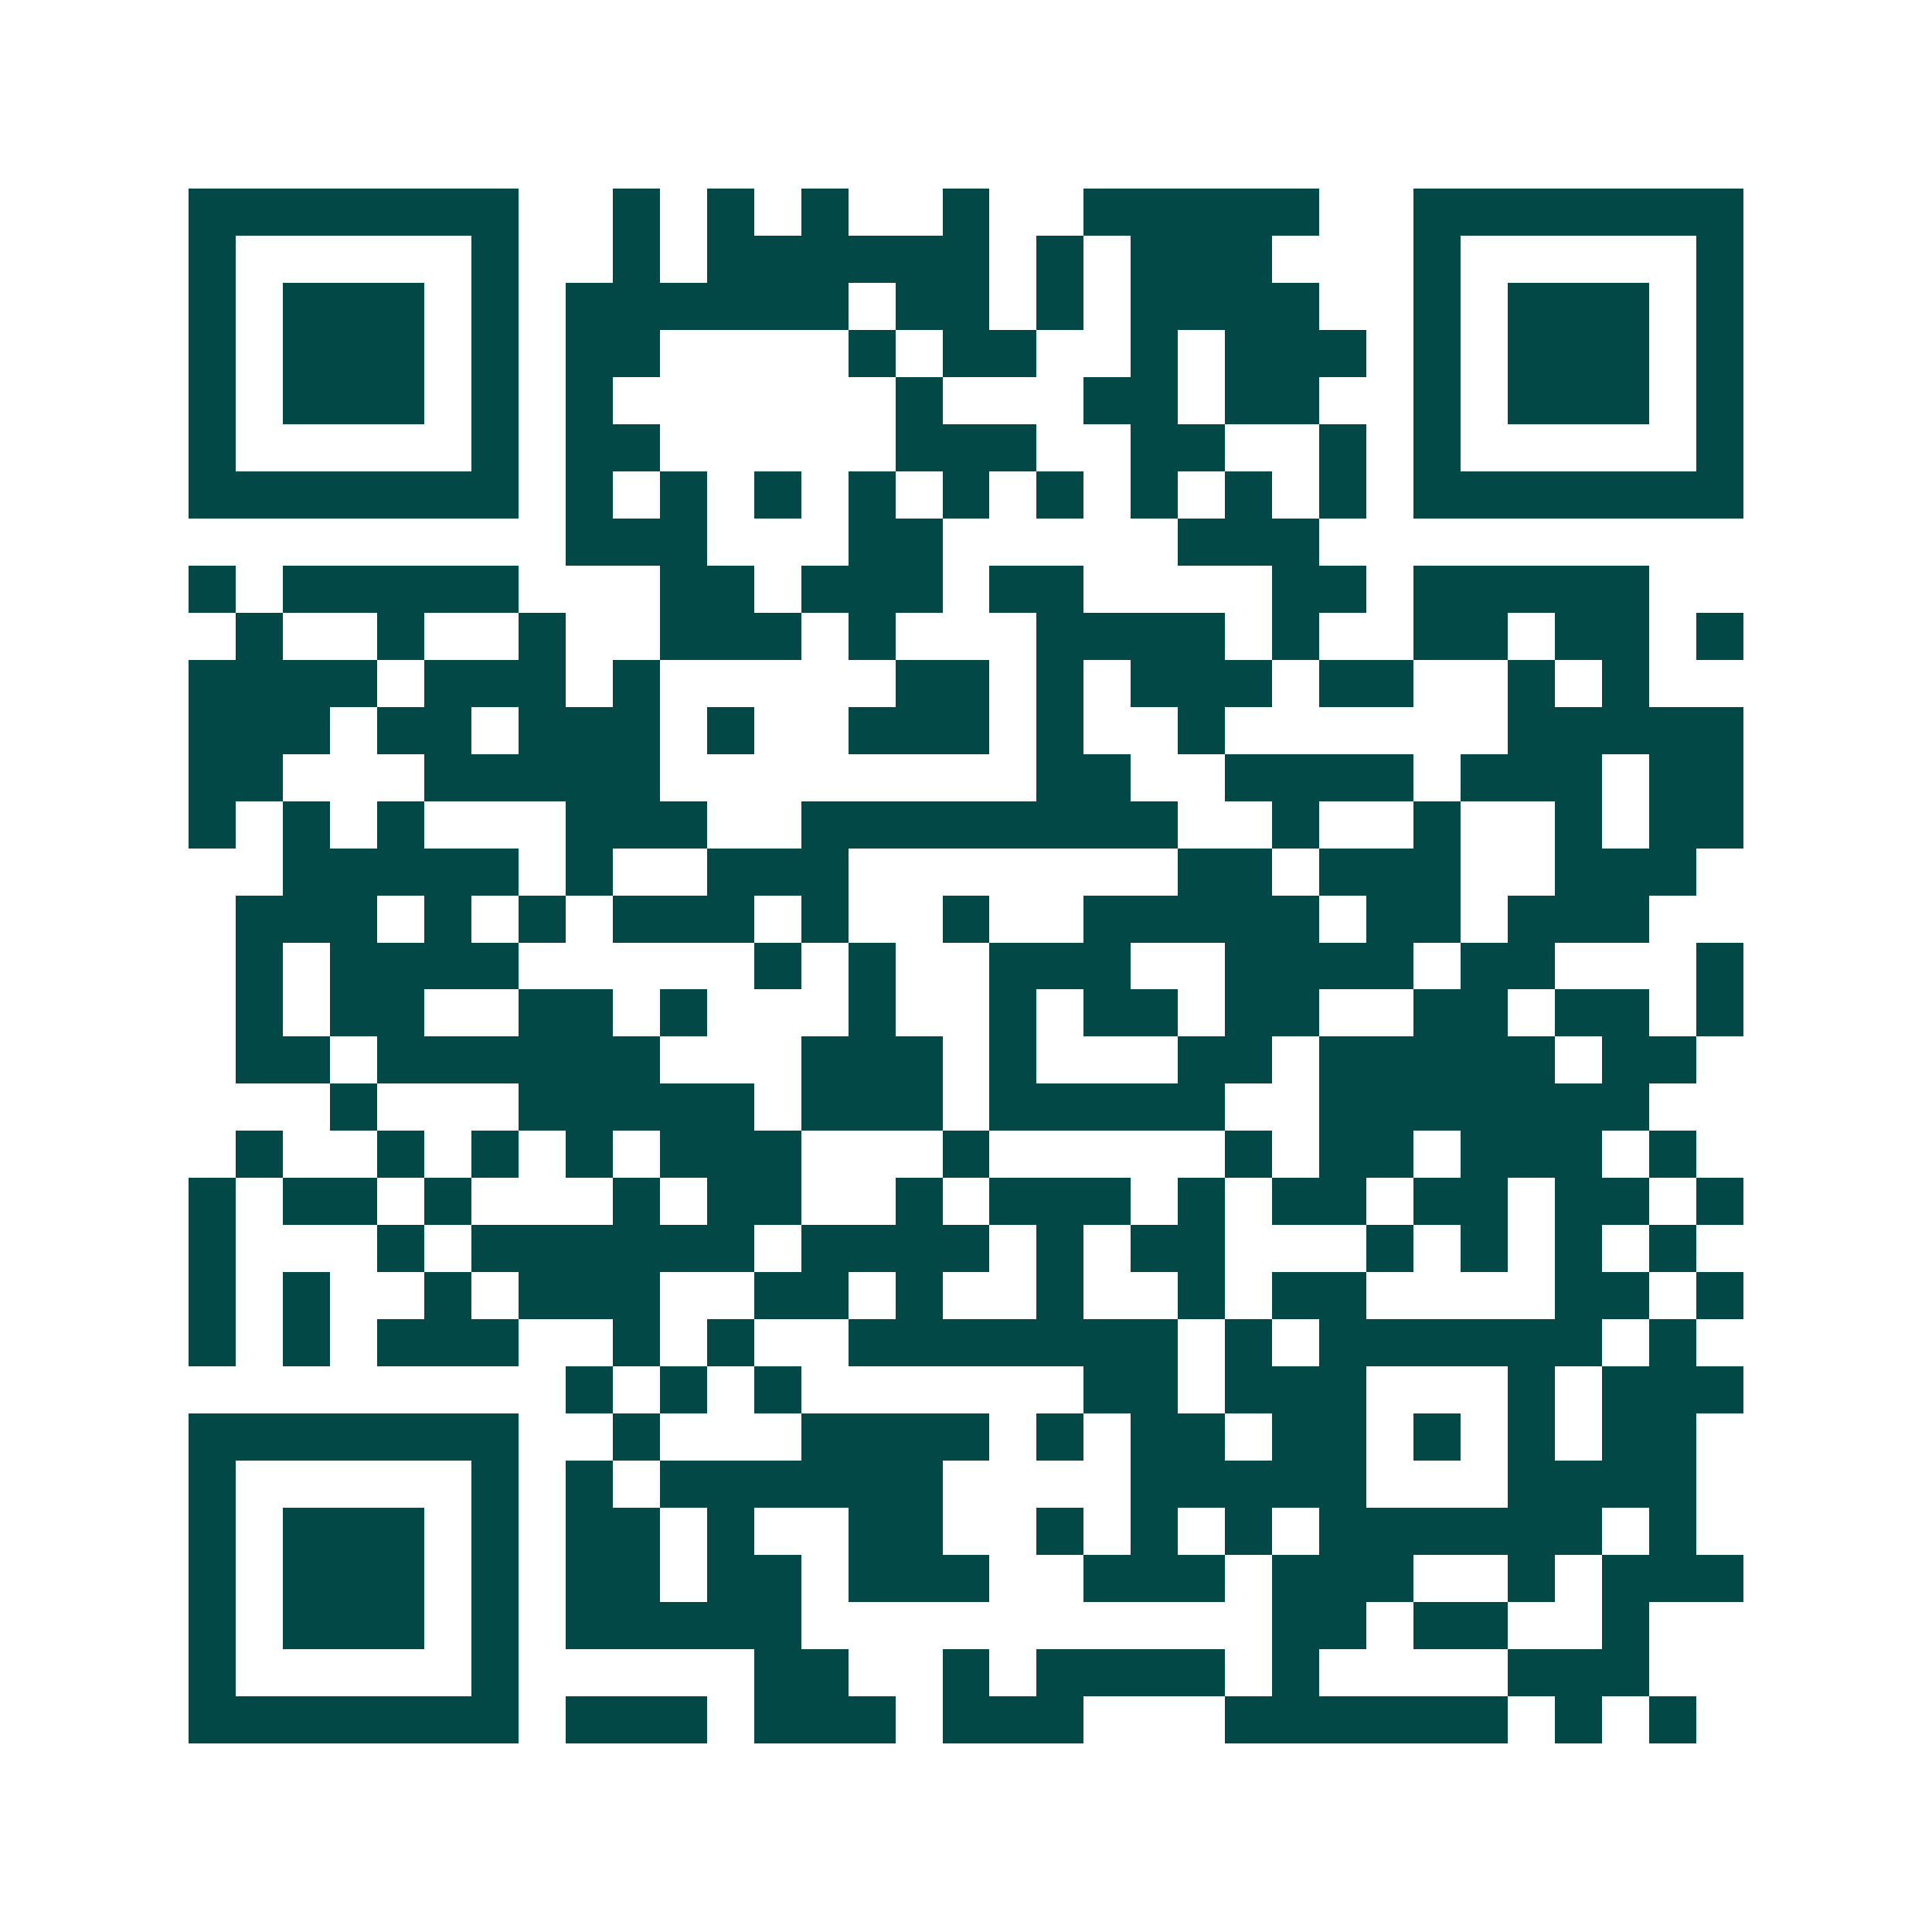 <svg xmlns="http://www.w3.org/2000/svg" width="200" height="200" viewBox="0 0 41 41" shape-rendering="crispEdges"><path fill="#ffffff" d="M0 0h41v41H0z"/><path stroke="#014847" d="M4 4.5h7m2 0h1m1 0h1m1 0h1m2 0h1m2 0h5m2 0h7M4 5.5h1m5 0h1m2 0h1m1 0h6m1 0h1m1 0h3m3 0h1m5 0h1M4 6.5h1m1 0h3m1 0h1m1 0h6m1 0h2m1 0h1m1 0h4m2 0h1m1 0h3m1 0h1M4 7.5h1m1 0h3m1 0h1m1 0h2m4 0h1m1 0h2m2 0h1m1 0h3m1 0h1m1 0h3m1 0h1M4 8.5h1m1 0h3m1 0h1m1 0h1m6 0h1m3 0h2m1 0h2m2 0h1m1 0h3m1 0h1M4 9.5h1m5 0h1m1 0h2m5 0h3m2 0h2m2 0h1m1 0h1m5 0h1M4 10.5h7m1 0h1m1 0h1m1 0h1m1 0h1m1 0h1m1 0h1m1 0h1m1 0h1m1 0h1m1 0h7M12 11.5h3m3 0h2m5 0h3M4 12.5h1m1 0h5m3 0h2m1 0h3m1 0h2m4 0h2m1 0h5M5 13.5h1m2 0h1m2 0h1m2 0h3m1 0h1m3 0h4m1 0h1m2 0h2m1 0h2m1 0h1M4 14.5h4m1 0h3m1 0h1m5 0h2m1 0h1m1 0h3m1 0h2m2 0h1m1 0h1M4 15.5h3m1 0h2m1 0h3m1 0h1m2 0h3m1 0h1m2 0h1m6 0h5M4 16.5h2m3 0h5m8 0h2m2 0h4m1 0h3m1 0h2M4 17.5h1m1 0h1m1 0h1m3 0h3m2 0h8m2 0h1m2 0h1m2 0h1m1 0h2M6 18.5h5m1 0h1m2 0h3m7 0h2m1 0h3m2 0h3M5 19.5h3m1 0h1m1 0h1m1 0h3m1 0h1m2 0h1m2 0h5m1 0h2m1 0h3M5 20.5h1m1 0h4m5 0h1m1 0h1m2 0h3m2 0h4m1 0h2m3 0h1M5 21.5h1m1 0h2m2 0h2m1 0h1m3 0h1m2 0h1m1 0h2m1 0h2m2 0h2m1 0h2m1 0h1M5 22.5h2m1 0h6m3 0h3m1 0h1m3 0h2m1 0h5m1 0h2M7 23.5h1m3 0h5m1 0h3m1 0h5m2 0h7M5 24.5h1m2 0h1m1 0h1m1 0h1m1 0h3m3 0h1m5 0h1m1 0h2m1 0h3m1 0h1M4 25.5h1m1 0h2m1 0h1m3 0h1m1 0h2m2 0h1m1 0h3m1 0h1m1 0h2m1 0h2m1 0h2m1 0h1M4 26.5h1m3 0h1m1 0h6m1 0h4m1 0h1m1 0h2m3 0h1m1 0h1m1 0h1m1 0h1M4 27.5h1m1 0h1m2 0h1m1 0h3m2 0h2m1 0h1m2 0h1m2 0h1m1 0h2m4 0h2m1 0h1M4 28.5h1m1 0h1m1 0h3m2 0h1m1 0h1m2 0h7m1 0h1m1 0h6m1 0h1M12 29.5h1m1 0h1m1 0h1m6 0h2m1 0h3m3 0h1m1 0h3M4 30.5h7m2 0h1m3 0h4m1 0h1m1 0h2m1 0h2m1 0h1m1 0h1m1 0h2M4 31.5h1m5 0h1m1 0h1m1 0h6m4 0h5m3 0h4M4 32.5h1m1 0h3m1 0h1m1 0h2m1 0h1m2 0h2m2 0h1m1 0h1m1 0h1m1 0h6m1 0h1M4 33.5h1m1 0h3m1 0h1m1 0h2m1 0h2m1 0h3m2 0h3m1 0h3m2 0h1m1 0h3M4 34.5h1m1 0h3m1 0h1m1 0h5m10 0h2m1 0h2m2 0h1M4 35.5h1m5 0h1m5 0h2m2 0h1m1 0h4m1 0h1m4 0h3M4 36.5h7m1 0h3m1 0h3m1 0h3m3 0h6m1 0h1m1 0h1"/></svg>
